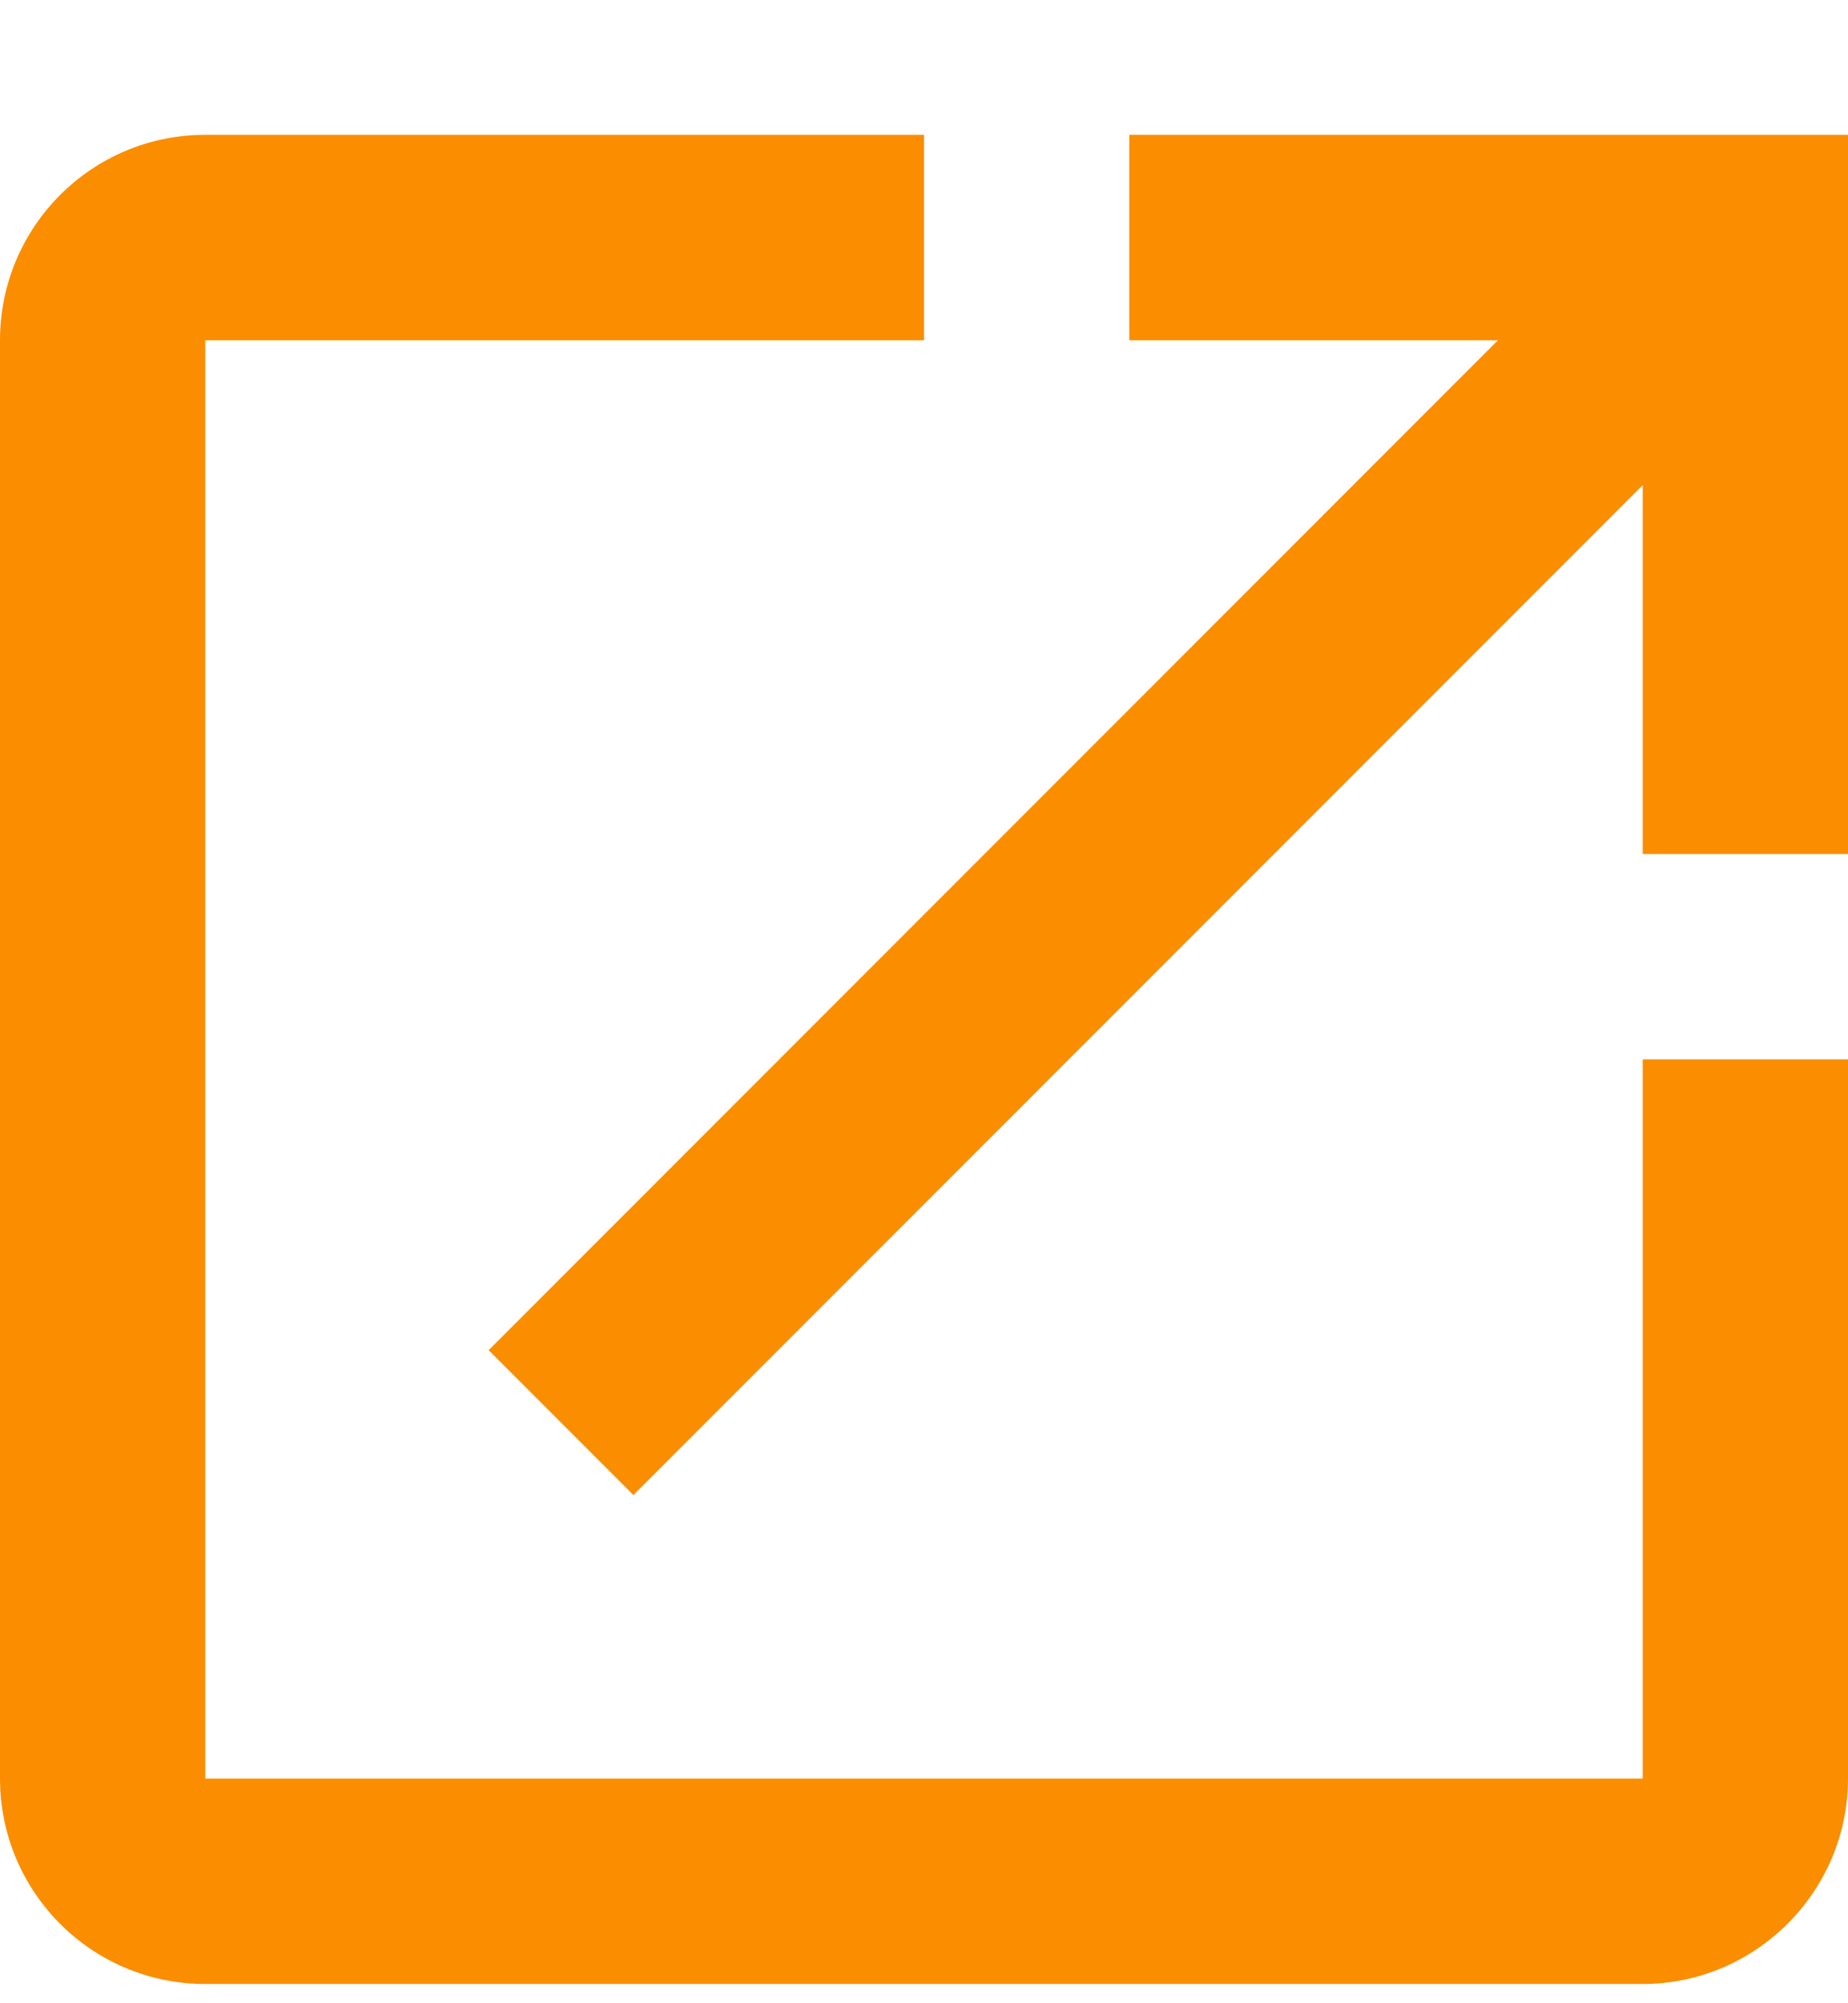<svg width="12" height="13" viewBox="0 0 12 13" fill="none" xmlns="http://www.w3.org/2000/svg">
<path d="M10.667 11.542H1.333V2.208H6V0.875H1.333C0.593 0.875 0 1.475 0 2.208V11.542C0 12.275 0.593 12.875 1.333 12.875H10.667C11.4 12.875 12 12.275 12 11.542V6.875H10.667V11.542ZM7.333 0.875V2.208H9.727L3.173 8.762L4.113 9.702L10.667 3.148V5.542H12V0.875H7.333Z" fill="#FA8E00"/>
</svg>
